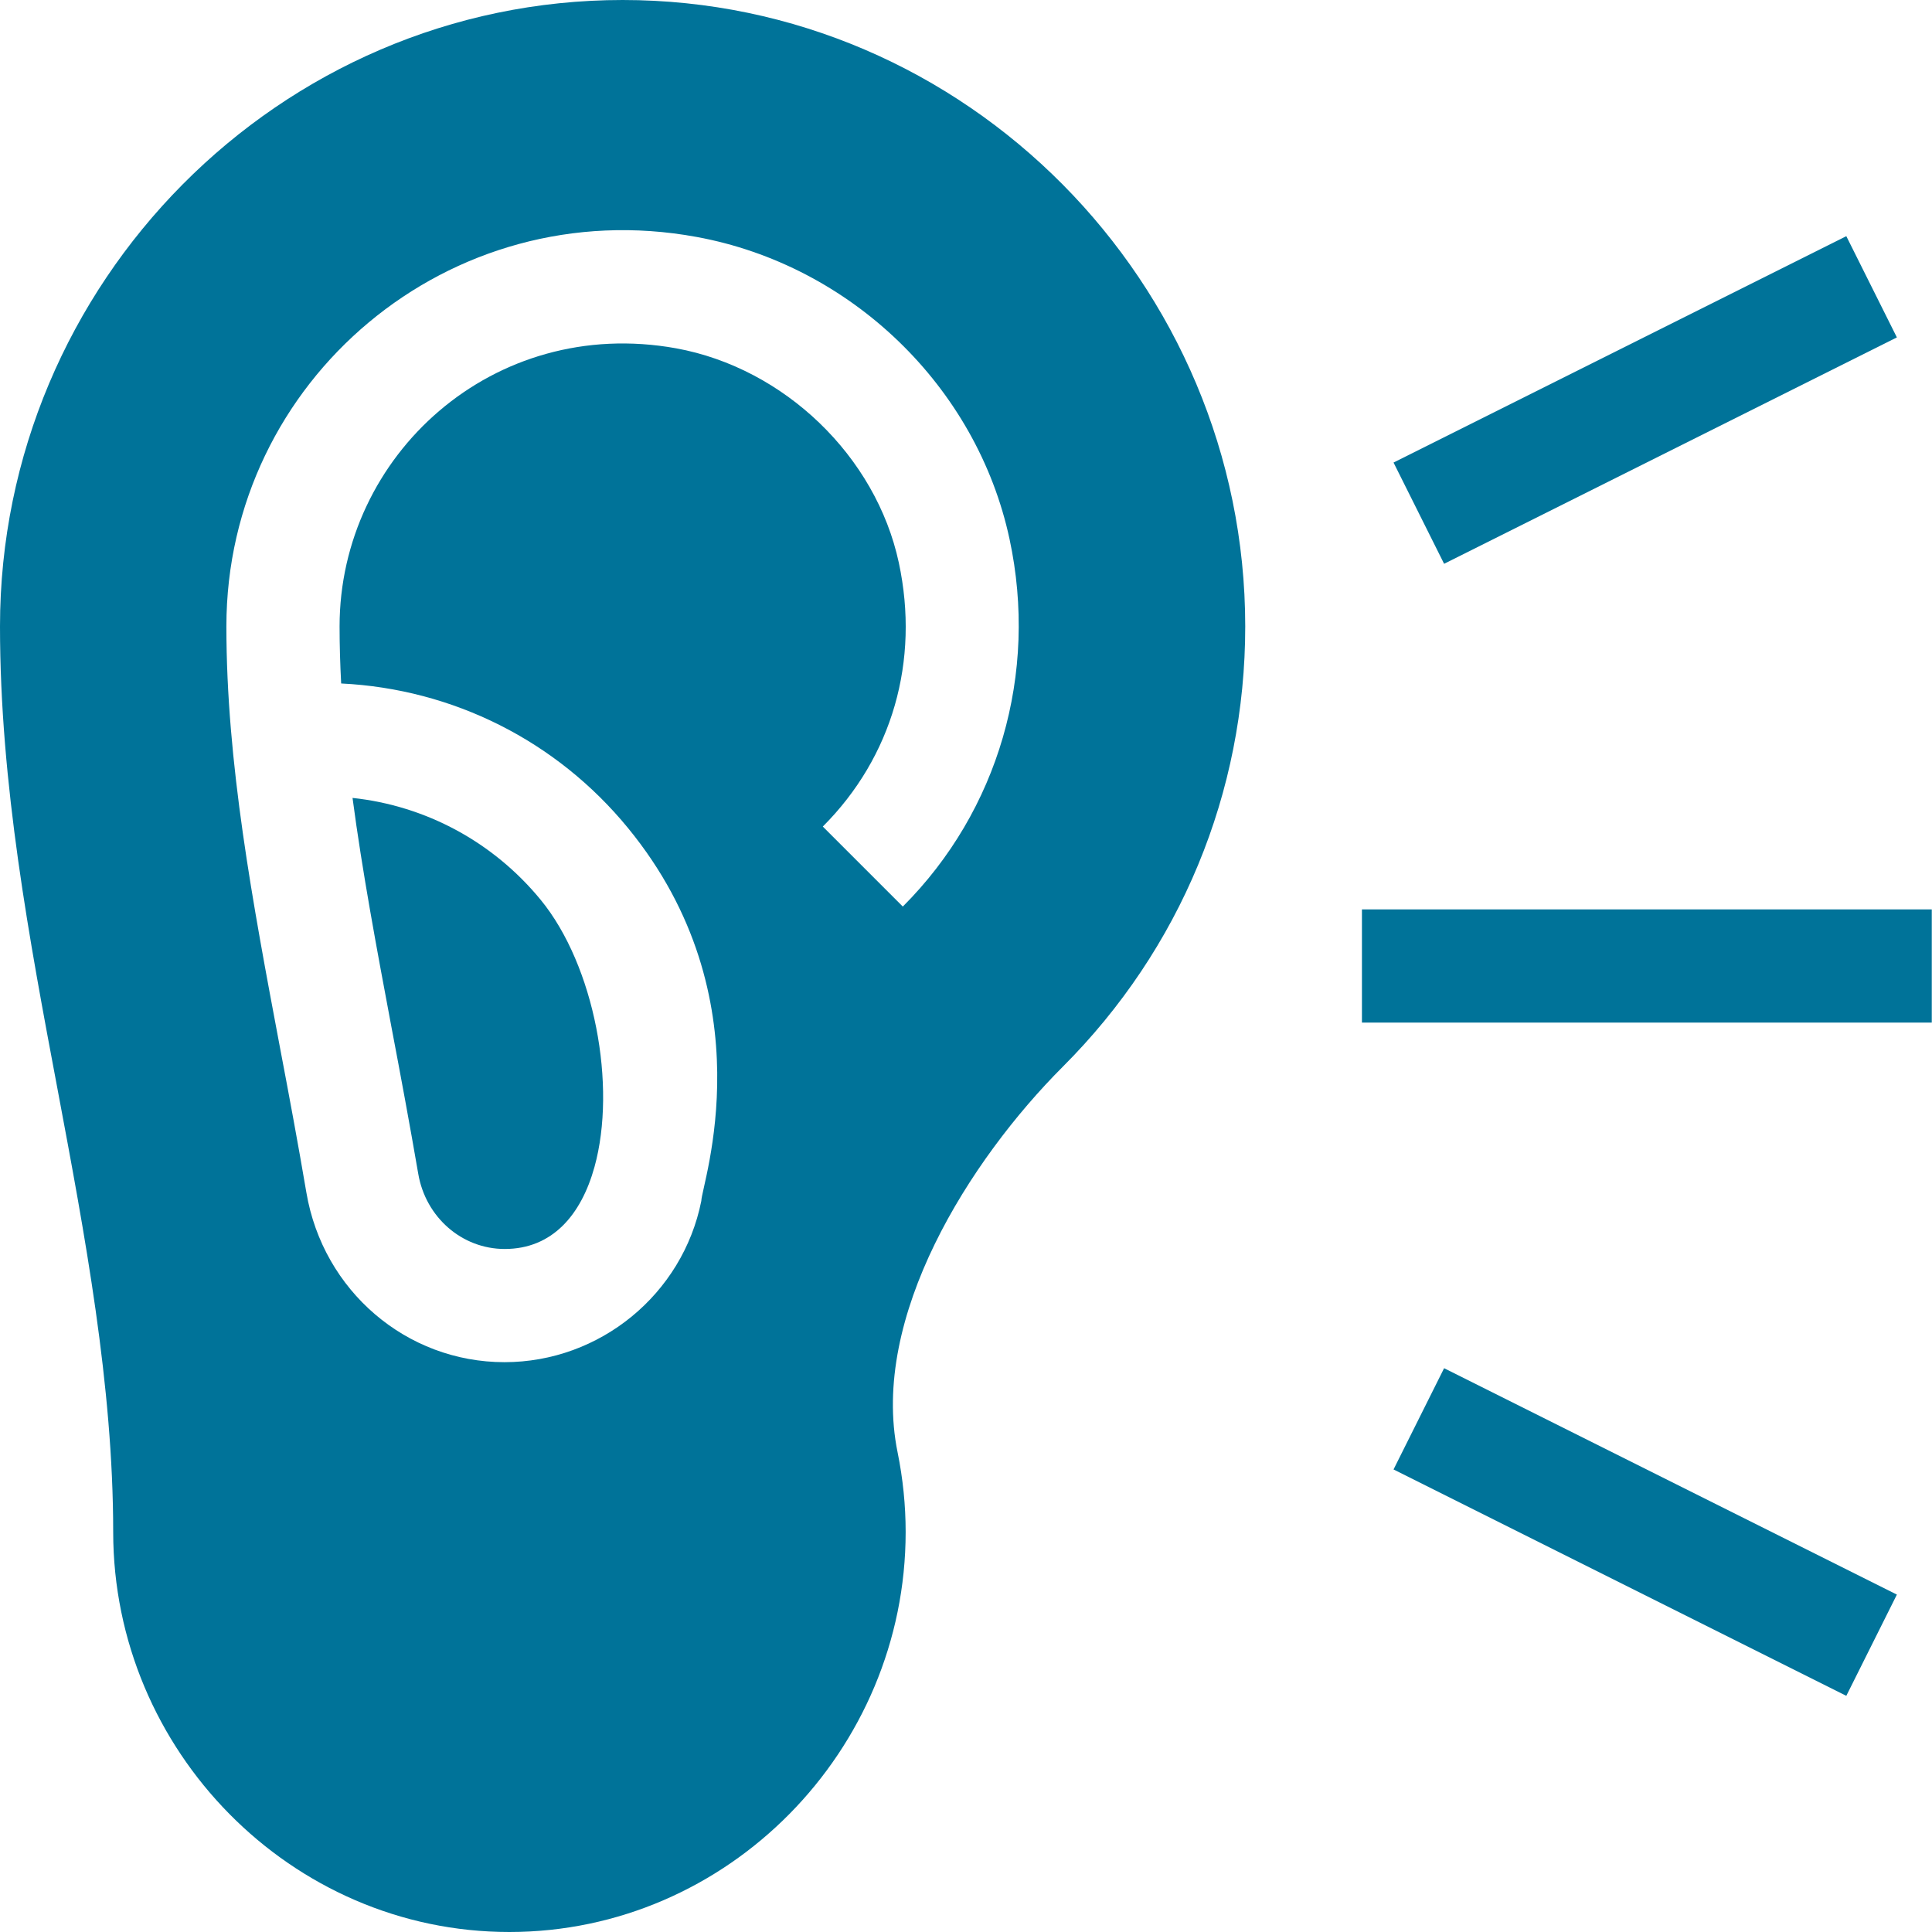 <svg width="17" height="17" viewBox="0 0 17 17" fill="none" xmlns="http://www.w3.org/2000/svg">
<g clip-path="url(#clip0_2619_58028)">
<path d="M4.757 7.917C4.34 7.409 3.747 7.09 3.102 7.021C3.188 7.67 3.314 8.342 3.444 9.035C3.525 9.461 3.605 9.891 3.68 10.327C3.745 10.711 4.065 10.99 4.441 10.99C4.859 10.99 5.114 10.691 5.231 10.268C5.428 9.557 5.233 8.497 4.757 7.917Z" fill="#007399"/>
<path d="M10.957 5.512C10.957 2.491 8.499 0 5.479 0C2.458 0 0 2.491 0 5.512C0 6.897 0.258 8.265 0.507 9.588C0.747 10.867 0.996 12.189 0.996 13.48C0.996 15.403 2.56 17 4.482 17C6.405 17 7.969 15.403 7.969 13.48C7.969 13.246 7.945 13.01 7.898 12.779C7.655 11.591 8.53 10.209 9.352 9.386C10.387 8.351 10.957 6.975 10.957 5.512ZM7.944 7.977L7.24 7.273C7.851 6.662 8.094 5.816 7.909 4.952C7.708 4.015 6.902 3.239 5.95 3.065C4.34 2.774 2.988 4.008 2.988 5.512C2.988 5.678 2.993 5.845 3.002 6.014C3.986 6.062 4.898 6.519 5.526 7.286C6.758 8.789 6.172 10.424 6.171 10.567C6.007 11.389 5.278 11.986 4.439 11.986C3.576 11.986 2.843 11.358 2.696 10.494C2.623 10.064 2.544 9.64 2.464 9.22C2.221 7.929 1.992 6.711 1.992 5.512C1.992 3.349 3.953 1.684 6.13 2.085C7.488 2.334 8.595 3.402 8.883 4.743C9.137 5.926 8.786 7.135 7.944 7.977Z" fill="#007399"/>
<path d="M16.998 8.002H11.984V8.998H16.998V8.002Z" fill="#007399"/>
<path d="M12.707 12.039L12.262 12.93L16.246 14.922L16.691 14.031L12.707 12.039Z" fill="#007399"/>
<path d="M16.246 2.078L12.262 4.07L12.707 4.961L16.691 2.969L16.246 2.078Z" fill="#007399"/>
</g>
<defs>
<clipPath id="clip0_2619_58028">
<rect width="17" height="17" fill="white"/>
</clipPath>
</defs>
</svg>
